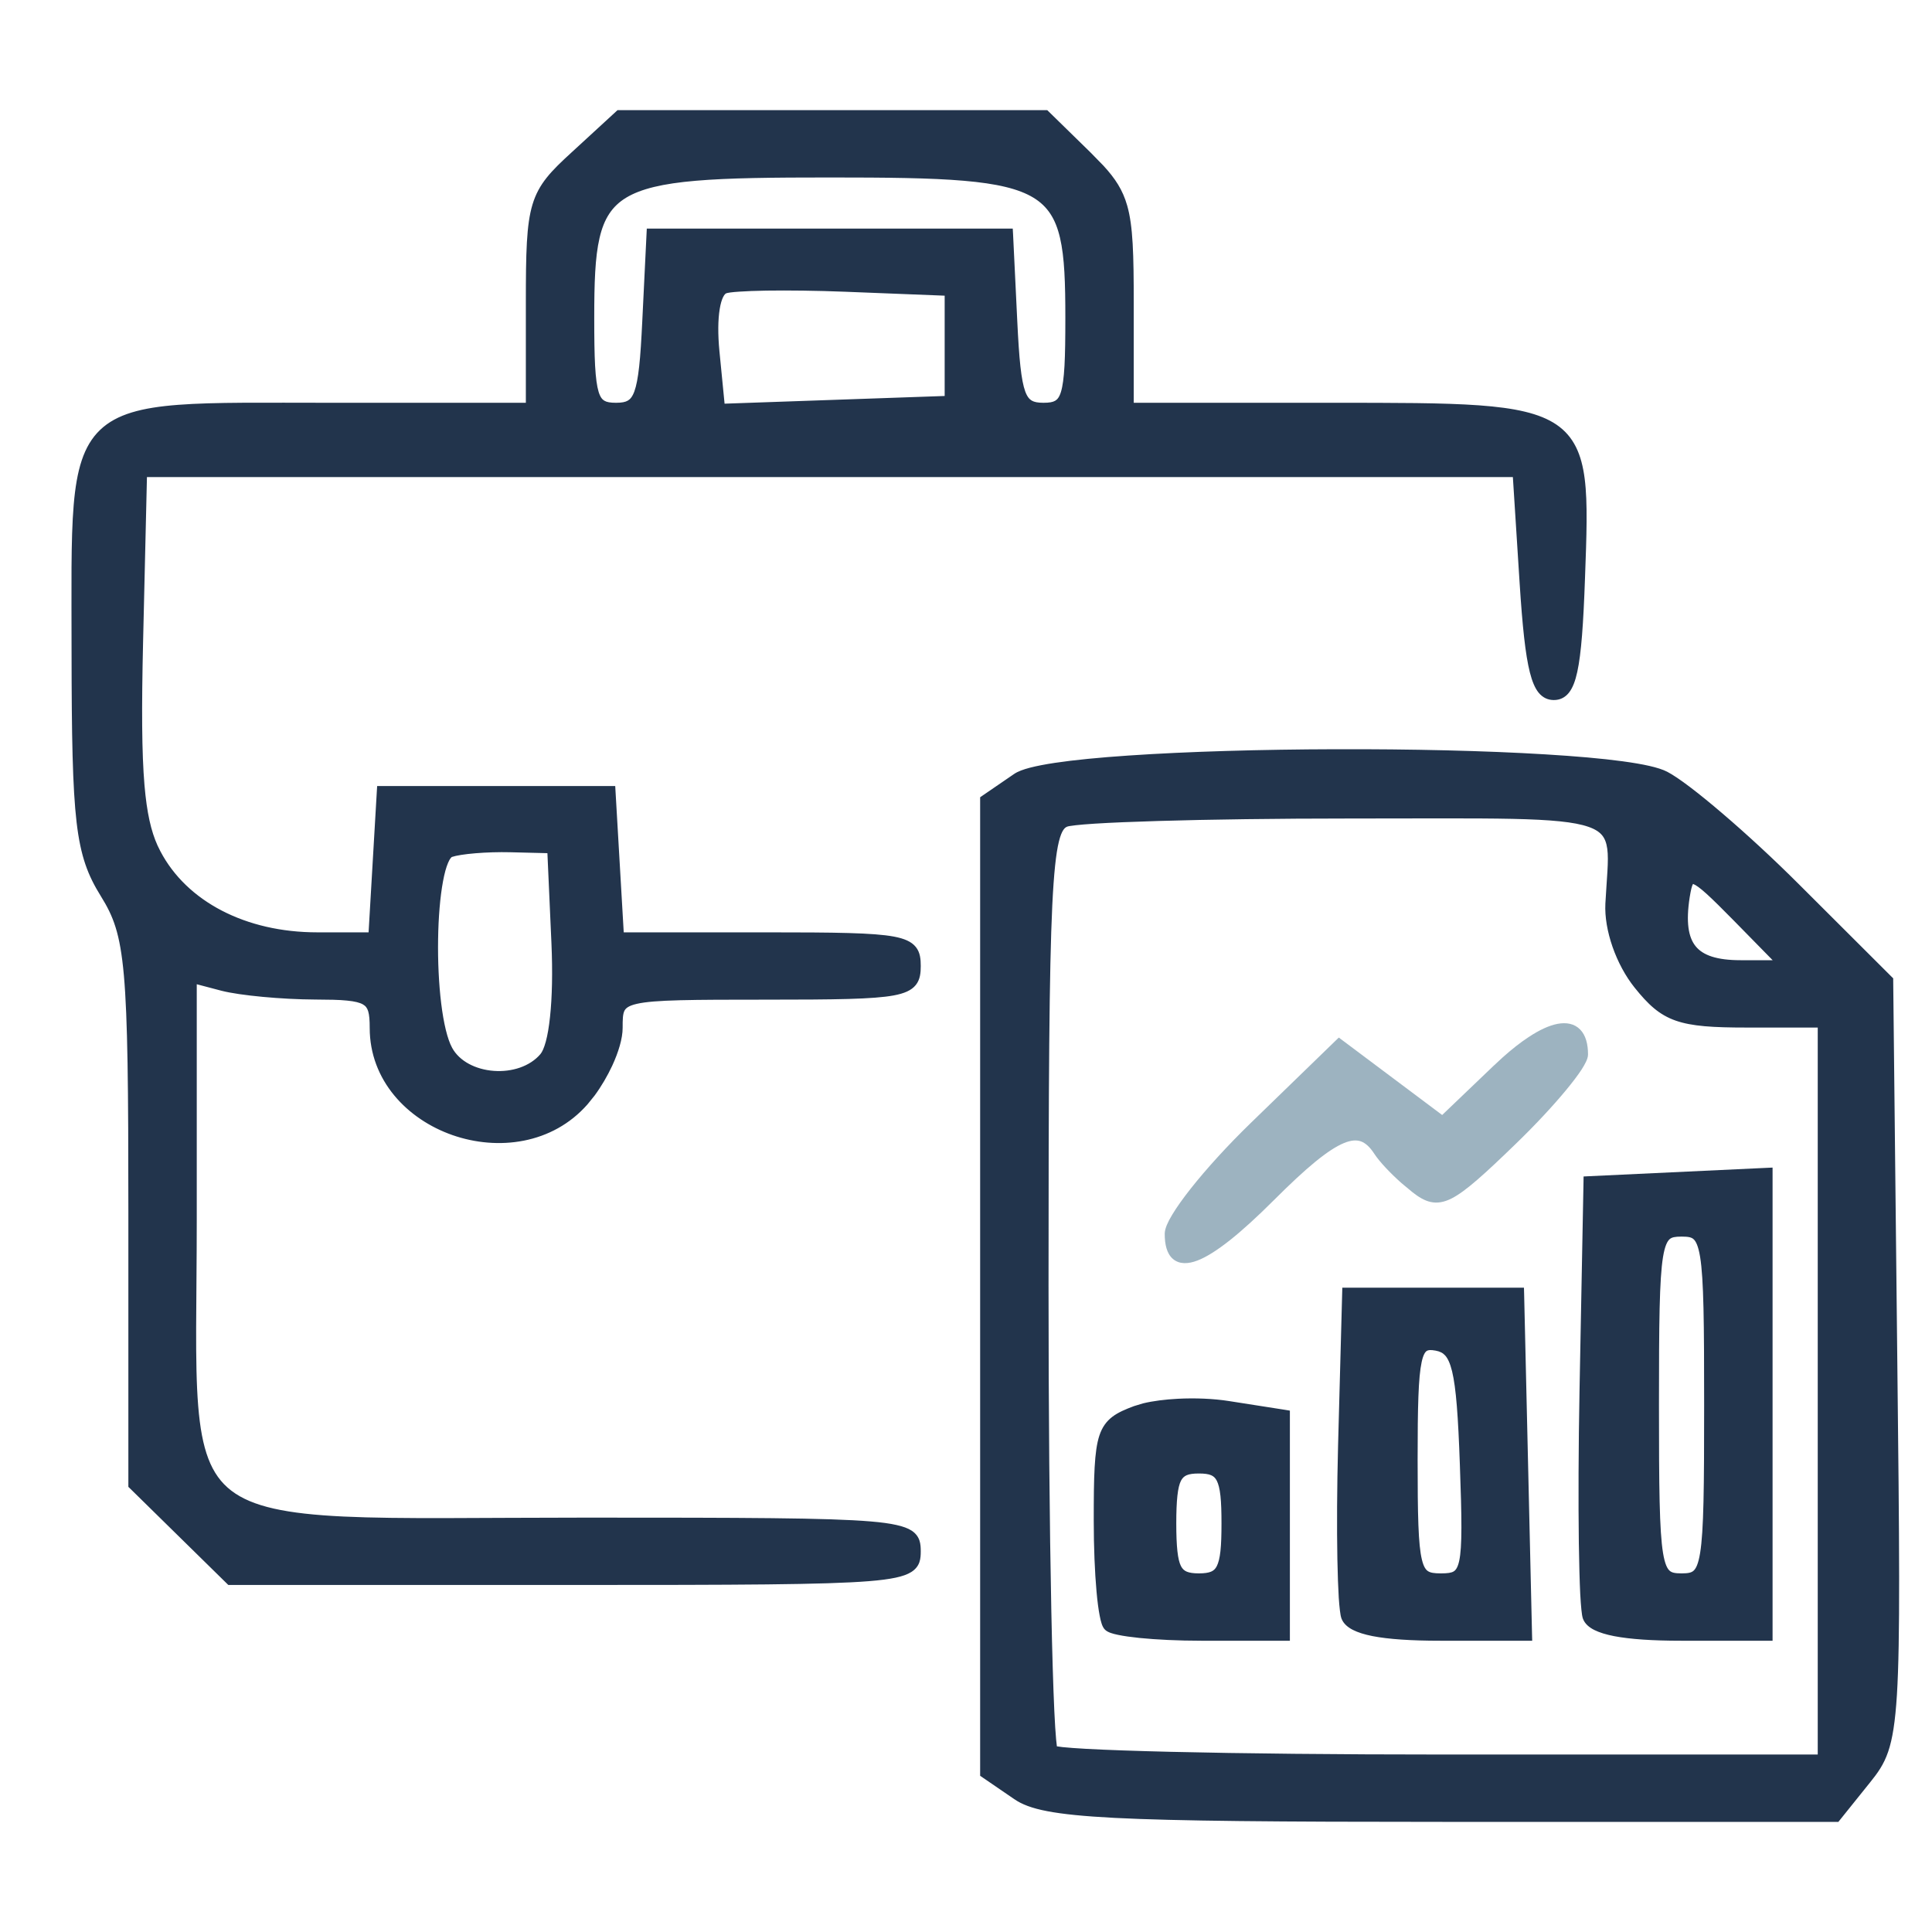 <svg width="50" height="50" viewBox="0 0 50 50" fill="none" xmlns="http://www.w3.org/2000/svg">
<path d="M26.332 46.437L25.516 45.878V20.712L26.332 20.153C27.482 19.363 41.568 19.323 43.078 20.106C43.622 20.387 45.147 21.689 46.458 22.998L48.846 25.382L48.953 35.221C49.059 44.775 49.041 45.089 48.284 46.03L47.505 47H37.328C28.709 47 27.023 46.913 26.332 46.437ZM47.193 26.443H45.198C43.468 26.443 43.1 26.313 42.42 25.465C41.961 24.892 41.664 24.037 41.697 23.392C41.833 20.842 42.384 21.033 34.914 21.033C31.193 21.033 27.886 21.13 27.567 21.253C27.052 21.444 26.986 22.843 26.986 33.273C26.986 39.765 27.096 45.186 27.232 45.316C27.364 45.449 31.913 45.557 37.336 45.557H47.193V26.443ZM44.97 23.712C43.795 22.519 43.695 22.483 43.581 23.197C43.379 24.495 43.791 25 45.047 25H46.234L44.97 23.712ZM3.472 38.416V31.355C3.472 24.935 3.406 24.189 2.737 23.114C2.098 22.082 2.006 21.296 2.003 16.849C2.003 10.246 1.661 10.574 8.553 10.574H13.759V7.833C13.759 5.232 13.818 5.038 14.902 4.046L16.041 3H27.041L28.118 4.053C29.113 5.034 29.19 5.301 29.19 7.84V10.574H34.463C41.054 10.574 41.028 10.556 40.87 14.948C40.786 17.343 40.65 17.967 40.212 17.967C39.783 17.967 39.621 17.325 39.478 15.082L39.294 12.197H3.656L3.553 16.611C3.472 20.041 3.575 21.267 4.02 22.104C4.732 23.46 6.312 24.279 8.212 24.279H9.681L9.902 20.492H15.78L16.001 24.279H19.84C23.433 24.279 23.679 24.326 23.679 25C23.679 25.674 23.433 25.721 19.822 25.721C15.975 25.721 15.964 25.725 15.964 26.601C15.964 27.088 15.571 27.932 15.093 28.48C13.374 30.439 9.718 29.162 9.718 26.601C9.718 25.808 9.567 25.721 8.157 25.718C7.297 25.714 6.224 25.613 5.769 25.494L4.942 25.278V31.567C4.942 40.097 4.071 39.426 15.159 39.426C23.433 39.426 23.679 39.448 23.679 40.148C23.679 40.847 23.433 40.869 14.825 40.869H5.971L3.472 38.416ZM14.101 27.377C14.362 27.067 14.487 25.909 14.421 24.401L14.311 21.934L13.208 21.906C12.602 21.891 11.9 21.949 11.647 22.035C11.078 22.23 11.019 26.179 11.57 27.189C12.011 28.001 13.477 28.113 14.101 27.377ZM16.772 8.32L16.882 6.066H26.067L26.178 8.32C26.273 10.278 26.38 10.574 27.004 10.574C27.64 10.574 27.721 10.314 27.721 8.23C27.721 4.634 27.409 4.443 21.475 4.443C15.541 4.443 15.229 4.634 15.229 8.23C15.229 10.314 15.31 10.574 15.946 10.574C16.57 10.574 16.677 10.278 16.772 8.32ZM24.598 7.508L21.875 7.4C20.38 7.342 18.969 7.364 18.741 7.45C18.488 7.544 18.381 8.201 18.47 9.106L18.617 10.603L24.598 10.393V7.508ZM28.702 42.07C28.566 41.94 28.456 40.717 28.456 39.358C28.456 37.035 28.514 36.862 29.4 36.53C29.918 36.339 30.991 36.281 31.788 36.407L33.232 36.635V42.312H31.09C29.91 42.312 28.834 42.203 28.702 42.07ZM31.762 39.426C31.762 38.225 31.641 37.984 31.027 37.984C30.414 37.984 30.293 38.225 30.293 39.426C30.293 40.627 30.414 40.869 31.027 40.869C31.641 40.869 31.762 40.627 31.762 39.426ZM34.859 41.839C34.76 41.576 34.724 39.589 34.779 37.421L34.885 33.475H39.294L39.5 42.312H37.273C35.771 42.312 34.984 42.156 34.859 41.839ZM37.931 37.897C37.843 35.405 37.721 34.907 37.181 34.806C36.608 34.698 36.538 35.026 36.538 37.778C36.538 40.649 36.593 40.869 37.288 40.869C37.99 40.869 38.03 40.681 37.931 37.897ZM41.109 41.846C41.01 41.587 40.973 38.95 41.028 35.986L41.131 30.59L45.724 30.374V42.312H43.508C42.035 42.312 41.23 42.156 41.109 41.846ZM44.254 36.361C44.254 32.094 44.213 31.852 43.519 31.852C42.825 31.852 42.784 32.094 42.784 36.361C42.784 40.627 42.825 40.869 43.519 40.869C44.213 40.869 44.254 40.627 44.254 36.361Z" fill="#22344C"/>
<path d="M34.569 19.39C36.498 19.384 38.44 19.428 39.995 19.523C40.772 19.57 41.455 19.629 41.992 19.702C42.261 19.739 42.495 19.778 42.687 19.822C42.877 19.866 43.036 19.915 43.147 19.973C43.437 20.123 43.967 20.53 44.578 21.053C45.194 21.579 45.906 22.235 46.564 22.893L48.952 25.276L48.996 25.319V25.381L49.102 35.22C49.156 39.993 49.178 42.467 49.092 43.864C49.048 44.563 48.978 45.005 48.865 45.336C48.75 45.672 48.594 45.884 48.401 46.124L47.622 47.094L47.577 47.15H37.328C33.02 47.15 30.439 47.128 28.849 47.047C28.055 47.006 27.502 46.95 27.102 46.873C26.7 46.796 26.443 46.696 26.247 46.56L25.431 46.002L25.366 45.957V20.633L25.431 20.588L26.247 20.029C26.342 19.964 26.486 19.912 26.655 19.868C26.829 19.823 27.046 19.781 27.298 19.743C27.802 19.667 28.456 19.604 29.211 19.553C30.721 19.45 32.64 19.395 34.569 19.39ZM26.836 33.273C26.836 28.06 26.852 25.098 26.933 23.416C26.974 22.577 27.031 22.045 27.113 21.709C27.195 21.376 27.312 21.187 27.513 21.112C27.574 21.089 27.68 21.073 27.805 21.059C27.936 21.044 28.109 21.03 28.316 21.017C28.732 20.99 29.293 20.967 29.96 20.947C31.294 20.907 33.053 20.883 34.915 20.883C36.779 20.883 38.149 20.871 39.147 20.893C40.14 20.914 40.792 20.97 41.207 21.114C41.419 21.188 41.581 21.289 41.696 21.43C41.811 21.571 41.868 21.739 41.894 21.927C41.919 22.112 41.914 22.327 41.9 22.566C41.894 22.687 41.885 22.817 41.875 22.955L41.847 23.399C41.816 24.003 42.099 24.822 42.538 25.371C42.872 25.788 43.112 26.006 43.465 26.13C43.83 26.259 44.33 26.293 45.198 26.293H47.343V45.707H37.336C34.624 45.707 32.13 45.681 30.297 45.637C29.381 45.615 28.628 45.589 28.096 45.56C27.83 45.545 27.617 45.53 27.466 45.514C27.39 45.506 27.327 45.497 27.279 45.487C27.256 45.483 27.232 45.477 27.211 45.471C27.198 45.467 27.16 45.453 27.129 45.423L27.126 45.421C27.106 45.401 27.095 45.379 27.09 45.368C27.084 45.355 27.078 45.341 27.075 45.33C27.069 45.308 27.064 45.282 27.059 45.256C27.05 45.202 27.041 45.129 27.033 45.041C27.017 44.864 27.001 44.613 26.986 44.299C26.957 43.669 26.93 42.775 26.908 41.684C26.863 39.499 26.836 36.52 26.836 33.273ZM28.306 39.357C28.306 38.778 28.309 38.327 28.329 37.975C28.349 37.623 28.384 37.357 28.453 37.149C28.524 36.936 28.632 36.785 28.788 36.666C28.938 36.552 29.127 36.472 29.348 36.39L29.582 36.319C29.837 36.257 30.153 36.217 30.481 36.2C30.922 36.177 31.401 36.195 31.811 36.26L33.255 36.486L33.382 36.507V42.462H31.09C30.496 42.462 29.927 42.434 29.488 42.39C29.269 42.367 29.08 42.341 28.934 42.31C28.862 42.295 28.797 42.279 28.744 42.26C28.698 42.243 28.64 42.218 28.599 42.178C28.552 42.133 28.526 42.068 28.51 42.019C28.491 41.961 28.474 41.891 28.459 41.81C28.428 41.65 28.4 41.437 28.378 41.188C28.333 40.691 28.306 40.041 28.306 39.357ZM39.44 33.325L39.444 33.472L39.649 42.308L39.653 42.462H37.273C36.519 42.462 35.935 42.423 35.52 42.342C35.314 42.301 35.142 42.248 35.01 42.18C34.878 42.112 34.77 42.02 34.72 41.894L34.719 41.892C34.699 41.84 34.687 41.764 34.677 41.681C34.666 41.593 34.656 41.482 34.647 41.352C34.631 41.092 34.619 40.748 34.611 40.347C34.596 39.544 34.601 38.502 34.629 37.417L34.739 33.325H39.44ZM45.573 30.53L41.278 30.733L41.178 35.988C41.15 37.469 41.146 38.868 41.161 39.928C41.168 40.458 41.18 40.903 41.196 41.23C41.204 41.394 41.214 41.527 41.224 41.626C41.228 41.675 41.234 41.715 41.239 41.745C41.242 41.76 41.244 41.772 41.246 41.78C41.248 41.787 41.249 41.792 41.249 41.792L41.289 41.846C41.312 41.867 41.346 41.891 41.395 41.916C41.494 41.965 41.637 42.01 41.83 42.048C42.216 42.123 42.775 42.161 43.508 42.161H45.573V30.53ZM34.929 37.425C34.901 38.507 34.896 39.544 34.911 40.342C34.918 40.741 34.931 41.079 34.947 41.333C34.955 41.46 34.965 41.564 34.974 41.644C34.985 41.726 34.993 41.77 34.999 41.785C35.012 41.817 35.049 41.863 35.146 41.913C35.243 41.963 35.386 42.009 35.579 42.047C35.965 42.122 36.525 42.161 37.273 42.161H39.346L39.147 33.625H35.031L34.929 37.425ZM31.612 39.426C31.612 39.127 31.605 38.894 31.585 38.711C31.565 38.526 31.532 38.404 31.491 38.322C31.453 38.247 31.406 38.205 31.343 38.178C31.273 38.148 31.174 38.134 31.027 38.134C30.881 38.134 30.783 38.148 30.713 38.178C30.65 38.205 30.602 38.247 30.563 38.322C30.522 38.404 30.491 38.526 30.471 38.711C30.451 38.894 30.442 39.127 30.442 39.426C30.442 39.724 30.451 39.958 30.471 40.142C30.491 40.326 30.522 40.449 30.563 40.53C30.602 40.606 30.65 40.647 30.713 40.674C30.783 40.703 30.881 40.719 31.027 40.719C31.174 40.719 31.273 40.703 31.343 40.674C31.406 40.647 31.453 40.606 31.491 40.53C31.532 40.449 31.565 40.326 31.585 40.142C31.605 39.958 31.612 39.724 31.612 39.426ZM36.756 34.714C36.895 34.62 37.059 34.631 37.209 34.659C37.367 34.689 37.509 34.751 37.626 34.882C37.738 35.008 37.814 35.185 37.871 35.42C37.984 35.886 38.037 36.65 38.081 37.892C38.106 38.587 38.122 39.124 38.121 39.536C38.12 39.946 38.103 40.245 38.056 40.459C38.01 40.675 37.928 40.833 37.776 40.925C37.636 41.01 37.461 41.019 37.288 41.019C37.114 41.019 36.941 41.007 36.798 40.916C36.648 40.82 36.561 40.659 36.507 40.435C36.453 40.213 36.424 39.903 36.408 39.477C36.392 39.05 36.389 38.495 36.389 37.778C36.389 36.41 36.405 35.62 36.498 35.188C36.544 34.973 36.618 34.806 36.756 34.714ZM44.103 36.36C44.103 34.22 44.093 33.109 43.999 32.53C43.951 32.239 43.888 32.122 43.828 32.069C43.773 32.02 43.693 32.003 43.519 32.003C43.346 32.003 43.266 32.021 43.211 32.069C43.151 32.122 43.087 32.239 43.039 32.53C42.945 33.109 42.934 34.22 42.934 36.36C42.934 38.501 42.945 39.612 43.039 40.19C43.087 40.482 43.151 40.599 43.211 40.651C43.266 40.7 43.346 40.719 43.519 40.719C43.693 40.719 43.773 40.7 43.828 40.651C43.888 40.599 43.952 40.481 43.999 40.19C44.093 39.612 44.103 38.501 44.103 36.36ZM9.568 26.602C9.568 26.404 9.558 26.269 9.529 26.173C9.503 26.086 9.462 26.034 9.392 25.994C9.313 25.949 9.188 25.915 8.981 25.895C8.879 25.884 8.761 25.878 8.624 25.874L8.156 25.868C7.292 25.864 6.204 25.763 5.73 25.64L5.092 25.472V31.567C5.092 33.709 5.038 35.253 5.129 36.382C5.22 37.51 5.453 38.168 5.984 38.576C6.527 38.994 7.413 39.178 8.892 39.248C10.365 39.318 12.382 39.276 15.159 39.276C19.292 39.276 21.431 39.281 22.535 39.375C22.812 39.398 23.028 39.428 23.197 39.466C23.365 39.503 23.497 39.55 23.595 39.614C23.697 39.682 23.761 39.767 23.795 39.867C23.826 39.96 23.829 40.059 23.829 40.148C23.829 40.236 23.826 40.335 23.794 40.429C23.759 40.53 23.692 40.614 23.587 40.682C23.486 40.746 23.352 40.793 23.179 40.83C23.004 40.867 22.779 40.897 22.492 40.92C21.347 41.013 19.125 41.019 14.825 41.019H5.909L5.865 40.976L3.367 38.523L3.322 38.48V31.355C3.322 28.142 3.305 26.358 3.206 25.243C3.156 24.687 3.087 24.304 2.991 23.997C2.896 23.692 2.773 23.455 2.61 23.193C2.278 22.658 2.088 22.181 1.982 21.279C1.878 20.388 1.854 19.07 1.852 16.85C1.852 15.205 1.831 13.976 1.907 13.07C1.983 12.167 2.159 11.539 2.59 11.127C3.018 10.716 3.669 10.549 4.61 10.477C5.555 10.404 6.836 10.424 8.554 10.424H13.609V7.833C13.609 6.542 13.623 5.817 13.781 5.293C13.944 4.752 14.259 4.431 14.801 3.936L15.939 2.89L15.982 2.85H27.102L28.223 3.946L28.561 4.292C28.861 4.62 29.055 4.911 29.172 5.321C29.323 5.852 29.341 6.578 29.341 7.84V10.424H34.463C36.108 10.424 37.349 10.423 38.277 10.49C39.201 10.557 39.847 10.694 40.282 10.99C40.73 11.296 40.931 11.755 41.012 12.393C41.092 13.024 41.06 13.862 41.02 14.954C40.978 16.149 40.923 16.917 40.82 17.388C40.769 17.622 40.702 17.802 40.605 17.925C40.5 18.058 40.366 18.117 40.213 18.117C40.059 18.117 39.926 18.056 39.82 17.927C39.722 17.806 39.651 17.63 39.593 17.402C39.477 16.946 39.4 16.211 39.328 15.092L39.153 12.347H3.803L3.703 16.614C3.663 18.329 3.669 19.486 3.739 20.317C3.801 21.043 3.91 21.512 4.077 21.881L4.152 22.033C4.832 23.327 6.352 24.129 8.212 24.129H9.539L9.752 20.483L9.761 20.342H15.922L15.93 20.483L16.142 24.129H19.84C21.628 24.129 22.607 24.14 23.135 24.239C23.399 24.289 23.588 24.366 23.702 24.509C23.817 24.652 23.829 24.83 23.829 25C23.829 25.17 23.816 25.348 23.701 25.491C23.587 25.634 23.398 25.711 23.133 25.761C22.602 25.86 21.619 25.871 19.821 25.871C18.859 25.871 18.139 25.872 17.599 25.886C17.057 25.9 16.709 25.927 16.483 25.979C16.261 26.029 16.192 26.096 16.16 26.16C16.141 26.199 16.128 26.251 16.121 26.326C16.114 26.402 16.114 26.49 16.114 26.602C16.114 26.877 16.005 27.233 15.844 27.581C15.721 27.844 15.565 28.113 15.389 28.352L15.206 28.579C14.297 29.615 12.884 29.786 11.712 29.377C10.54 28.968 9.568 27.962 9.568 26.602ZM13.213 21.756L14.314 21.784L14.454 21.788L14.461 21.928L14.57 24.395C14.604 25.153 14.59 25.828 14.533 26.355C14.505 26.617 14.465 26.846 14.415 27.032C14.378 27.168 14.334 27.291 14.277 27.387L14.216 27.474C13.864 27.888 13.288 28.052 12.756 28.013C12.224 27.973 11.691 27.726 11.438 27.261C11.286 26.981 11.183 26.521 11.12 26.004C11.056 25.481 11.029 24.879 11.038 24.305C11.047 23.731 11.091 23.178 11.17 22.753C11.209 22.541 11.258 22.355 11.319 22.212C11.35 22.14 11.386 22.075 11.429 22.021C11.471 21.968 11.527 21.918 11.598 21.894C11.745 21.844 12 21.807 12.283 21.783C12.571 21.759 12.904 21.748 13.213 21.756ZM13.205 22.056C12.907 22.049 12.585 22.059 12.307 22.082C12.025 22.105 11.803 22.141 11.695 22.178C11.693 22.179 11.682 22.185 11.664 22.207C11.643 22.233 11.62 22.273 11.596 22.33C11.547 22.444 11.502 22.607 11.465 22.809C11.39 23.211 11.346 23.745 11.338 24.309C11.329 24.872 11.356 25.459 11.418 25.967C11.481 26.48 11.578 26.892 11.701 27.117C11.889 27.464 12.31 27.679 12.778 27.714C13.245 27.749 13.715 27.6 13.987 27.279C14.031 27.227 14.08 27.123 14.126 26.954C14.171 26.788 14.207 26.576 14.234 26.322C14.289 25.815 14.304 25.157 14.271 24.408L14.167 22.08L13.205 22.056ZM43.709 22.591C43.786 22.562 43.864 22.574 43.93 22.599C44.053 22.645 44.199 22.759 44.374 22.917C44.554 23.08 44.783 23.309 45.077 23.607L46.592 25.15H45.048C44.408 25.15 43.931 25.023 43.651 24.68C43.374 24.339 43.331 23.83 43.434 23.173C43.461 23.001 43.492 22.841 43.551 22.735C43.583 22.678 43.632 22.619 43.709 22.591ZM43.812 22.881C43.784 22.932 43.759 23.036 43.729 23.221C43.63 23.861 43.692 24.254 43.884 24.49C44.074 24.724 44.431 24.85 45.048 24.85H45.876L44.863 23.817C44.569 23.519 44.346 23.296 44.173 23.139C43.995 22.977 43.887 22.903 43.825 22.88C43.821 22.878 43.817 22.878 43.814 22.877L43.812 22.881ZM24.448 7.652L21.869 7.55C21.124 7.521 20.401 7.513 19.836 7.521C19.553 7.526 19.312 7.535 19.128 7.548C19.036 7.554 18.96 7.561 18.901 7.569C18.839 7.578 18.806 7.586 18.795 7.591C18.782 7.595 18.75 7.616 18.714 7.688C18.679 7.759 18.648 7.862 18.626 7.998C18.581 8.27 18.576 8.646 18.619 9.091L18.752 10.447L24.448 10.248V7.652ZM26.21 5.916L26.218 6.059L26.327 8.312C26.351 8.801 26.375 9.183 26.408 9.481C26.441 9.781 26.481 9.988 26.533 10.13C26.584 10.268 26.641 10.332 26.701 10.367C26.765 10.405 26.857 10.424 27.005 10.424C27.158 10.424 27.248 10.407 27.308 10.371C27.362 10.34 27.415 10.281 27.458 10.14C27.502 9.995 27.531 9.782 27.549 9.467C27.566 9.154 27.571 8.75 27.571 8.229C27.571 7.328 27.551 6.659 27.433 6.155C27.318 5.661 27.112 5.339 26.745 5.116C26.366 4.886 25.801 4.751 24.941 4.678C24.085 4.604 22.959 4.593 21.474 4.593C19.99 4.593 18.865 4.604 18.009 4.678C17.149 4.751 16.584 4.887 16.205 5.116C15.838 5.339 15.632 5.661 15.517 6.155C15.399 6.659 15.379 7.328 15.379 8.229C15.379 8.75 15.384 9.154 15.401 9.467C15.419 9.782 15.448 9.995 15.492 10.14C15.535 10.281 15.588 10.34 15.642 10.371C15.702 10.407 15.791 10.424 15.945 10.424C16.093 10.424 16.185 10.405 16.249 10.367C16.309 10.332 16.366 10.268 16.417 10.13C16.469 9.988 16.509 9.781 16.542 9.481C16.575 9.183 16.598 8.801 16.622 8.312L16.732 6.059L16.739 5.916H26.21ZM31.912 39.426C31.912 39.727 31.905 39.975 31.883 40.175C31.861 40.373 31.824 40.537 31.759 40.666C31.69 40.801 31.592 40.894 31.46 40.95C31.334 41.003 31.187 41.019 31.027 41.019C30.867 41.019 30.721 41.003 30.596 40.95C30.464 40.894 30.364 40.801 30.296 40.666C30.23 40.537 30.194 40.373 30.172 40.175C30.15 39.975 30.142 39.727 30.142 39.426C30.142 39.124 30.15 38.877 30.172 38.678C30.194 38.479 30.23 38.316 30.296 38.187C30.364 38.052 30.464 37.958 30.596 37.902C30.721 37.849 30.867 37.834 31.027 37.834C31.187 37.834 31.334 37.849 31.46 37.902C31.592 37.958 31.69 38.052 31.759 38.187C31.824 38.316 31.861 38.479 31.883 38.678C31.905 38.877 31.912 39.124 31.912 39.426ZM28.605 39.357C28.605 40.034 28.633 40.675 28.677 41.161C28.699 41.404 28.725 41.607 28.753 41.754C28.767 41.828 28.782 41.885 28.795 41.925C28.802 41.946 28.807 41.958 28.809 41.964C28.815 41.967 28.826 41.971 28.844 41.977C28.879 41.99 28.93 42.003 28.996 42.017C29.127 42.044 29.305 42.07 29.518 42.092C29.945 42.135 30.504 42.161 31.09 42.161H33.082V36.763L31.765 36.556C31.378 36.495 30.921 36.478 30.497 36.5C30.177 36.517 29.883 36.555 29.655 36.61L29.452 36.671C29.231 36.754 29.08 36.82 28.97 36.904C28.866 36.984 28.792 37.083 28.738 37.245C28.682 37.413 28.648 37.647 28.629 37.991C28.61 38.334 28.605 38.776 28.605 39.357ZM36.688 37.778C36.688 38.496 36.692 39.046 36.708 39.467C36.724 39.89 36.752 40.173 36.799 40.364C36.845 40.555 36.903 40.628 36.959 40.663C37.022 40.703 37.115 40.719 37.288 40.719C37.466 40.719 37.56 40.705 37.621 40.668C37.671 40.638 37.725 40.574 37.764 40.395C37.803 40.215 37.82 39.944 37.821 39.536C37.822 39.13 37.806 38.599 37.781 37.902C37.737 36.652 37.684 35.921 37.58 35.49C37.528 35.277 37.467 35.154 37.402 35.081C37.341 35.013 37.266 34.975 37.154 34.954C37.017 34.928 36.957 34.94 36.923 34.963C36.886 34.988 36.834 35.054 36.792 35.251C36.707 35.644 36.688 36.395 36.688 37.778ZM44.404 36.36C44.404 38.486 44.394 39.63 44.295 40.239C44.245 40.541 44.169 40.751 44.026 40.877C43.879 41.007 43.693 41.019 43.519 41.019C43.346 41.019 43.16 41.007 43.013 40.877C42.869 40.751 42.792 40.541 42.743 40.239C42.644 39.63 42.635 38.486 42.635 36.36C42.635 34.235 42.644 33.091 42.743 32.482C42.792 32.18 42.869 31.971 43.013 31.845C43.16 31.715 43.346 31.702 43.519 31.702C43.693 31.702 43.879 31.715 44.026 31.845C44.169 31.971 44.246 32.181 44.295 32.482C44.394 33.091 44.404 34.235 44.404 36.36ZM45.874 42.462H43.508C42.768 42.462 42.188 42.423 41.773 42.343C41.567 42.303 41.393 42.25 41.261 42.184C41.13 42.118 41.019 42.027 40.97 41.9L40.969 41.899C40.948 41.845 40.936 41.755 40.926 41.656C40.915 41.55 40.905 41.411 40.896 41.245C40.88 40.913 40.868 40.464 40.86 39.933C40.846 38.868 40.85 37.466 40.878 35.982L40.981 30.587L40.983 30.447L41.124 30.44L45.717 30.224L45.874 30.217V42.462ZM25.666 45.799L26.417 46.313C26.566 46.416 26.779 46.506 27.158 46.579C27.538 46.652 28.074 46.707 28.864 46.747C30.445 46.828 33.017 46.85 37.328 46.85H47.434L48.167 45.935C48.353 45.705 48.483 45.525 48.581 45.238C48.681 44.947 48.75 44.537 48.793 43.846C48.878 42.462 48.856 40.003 48.803 35.223L48.696 25.444L46.352 23.105C45.699 22.453 44.993 21.802 44.383 21.28C43.768 20.755 43.264 20.371 43.01 20.239C42.933 20.199 42.803 20.157 42.621 20.115C42.441 20.074 42.215 20.035 41.952 19.999C41.425 19.927 40.751 19.868 39.977 19.821C38.431 19.727 36.495 19.684 34.57 19.689C32.645 19.695 30.733 19.749 29.231 19.852C28.48 19.903 27.834 19.966 27.342 20.04C27.096 20.077 26.89 20.117 26.73 20.158C26.649 20.18 26.583 20.201 26.531 20.221L26.417 20.276L25.666 20.791V45.799ZM27.136 33.273C27.136 36.519 27.163 39.496 27.208 41.678C27.23 42.768 27.257 43.659 27.286 44.285C27.301 44.598 27.316 44.844 27.332 45.014C27.339 45.093 27.346 45.153 27.352 45.195C27.387 45.201 27.436 45.208 27.498 45.215C27.642 45.23 27.848 45.245 28.112 45.26C28.64 45.289 29.388 45.315 30.304 45.337C32.134 45.381 34.625 45.407 37.336 45.407H47.043V26.593H45.198C44.336 26.593 43.786 26.561 43.365 26.413C42.932 26.261 42.649 25.99 42.304 25.56C41.825 24.962 41.512 24.071 41.547 23.384L41.575 22.935C41.585 22.795 41.594 22.668 41.6 22.55C41.614 22.312 41.617 22.122 41.596 21.967C41.575 21.814 41.533 21.704 41.464 21.619C41.394 21.534 41.286 21.459 41.108 21.398C40.745 21.271 40.142 21.214 39.142 21.192C38.147 21.171 36.784 21.183 34.915 21.183C33.055 21.183 31.3 21.207 29.97 21.247C29.305 21.267 28.747 21.29 28.336 21.316C28.13 21.329 27.963 21.343 27.838 21.357C27.706 21.372 27.639 21.385 27.62 21.393L27.619 21.394C27.563 21.414 27.48 21.473 27.404 21.78C27.329 22.086 27.274 22.592 27.233 23.431C27.153 25.104 27.136 28.057 27.136 33.273ZM24.748 10.538L24.603 10.543L18.481 10.758L18.468 10.617L18.32 9.12C18.275 8.66 18.279 8.255 18.329 7.949C18.354 7.797 18.392 7.662 18.445 7.555C18.498 7.45 18.575 7.352 18.689 7.31C18.735 7.293 18.796 7.281 18.859 7.272C18.927 7.263 19.011 7.255 19.106 7.248C19.298 7.234 19.546 7.225 19.831 7.221C20.402 7.212 21.131 7.221 21.881 7.25L24.748 7.364V10.538ZM27.871 8.229C27.871 8.751 27.865 9.161 27.848 9.483C27.83 9.803 27.799 10.047 27.744 10.227C27.688 10.412 27.601 10.547 27.461 10.63C27.328 10.708 27.169 10.724 27.005 10.724C26.84 10.724 26.683 10.705 26.549 10.626C26.41 10.544 26.318 10.412 26.252 10.232C26.187 10.056 26.144 9.821 26.11 9.515C26.077 9.207 26.052 8.817 26.028 8.327L25.925 6.216H17.025L16.922 8.327C16.898 8.817 16.873 9.207 16.84 9.515C16.806 9.821 16.763 10.056 16.698 10.232C16.632 10.412 16.539 10.544 16.4 10.626C16.266 10.705 16.109 10.724 15.945 10.724C15.781 10.724 15.623 10.708 15.489 10.63C15.349 10.547 15.262 10.412 15.206 10.227C15.151 10.047 15.119 9.803 15.101 9.483C15.084 9.161 15.079 8.751 15.079 8.229C15.079 7.333 15.098 6.63 15.225 6.087C15.353 5.534 15.596 5.134 16.049 4.859C16.49 4.592 17.115 4.453 17.983 4.379C18.854 4.304 19.993 4.293 21.474 4.293C22.957 4.293 24.096 4.304 24.967 4.379C25.834 4.453 26.459 4.592 26.9 4.859C27.353 5.134 27.597 5.534 27.726 6.087C27.852 6.63 27.871 7.333 27.871 8.229ZM13.909 10.724H8.554C6.825 10.724 5.563 10.704 4.634 10.775C3.7 10.848 3.144 11.011 2.797 11.344C2.451 11.675 2.282 12.204 2.207 13.096C2.132 13.985 2.152 15.192 2.152 16.849C2.154 19.075 2.179 20.374 2.281 21.245C2.382 22.105 2.557 22.539 2.864 23.034C3.035 23.31 3.172 23.57 3.277 23.907C3.382 24.243 3.454 24.649 3.505 25.217C3.606 26.348 3.622 28.148 3.622 31.355V38.353L6.032 40.719H14.825C19.133 40.719 21.338 40.713 22.468 40.621C22.749 40.598 22.959 40.57 23.116 40.536C23.274 40.502 23.369 40.465 23.426 40.429C23.478 40.396 23.499 40.364 23.511 40.33C23.525 40.289 23.529 40.234 23.529 40.148C23.529 40.061 23.525 40.006 23.511 39.964C23.499 39.929 23.478 39.898 23.429 39.865C23.374 39.83 23.284 39.791 23.133 39.758C22.982 39.724 22.78 39.697 22.51 39.674C21.422 39.582 19.3 39.576 15.159 39.576C12.393 39.576 10.36 39.618 8.878 39.548C7.402 39.478 6.426 39.295 5.801 38.815C5.164 38.324 4.922 37.551 4.83 36.406C4.738 35.262 4.792 33.691 4.792 31.567V25.083L4.979 25.133L5.807 25.349C6.244 25.463 7.302 25.564 8.157 25.567L8.634 25.574C8.775 25.579 8.9 25.586 9.011 25.597C9.228 25.618 9.405 25.656 9.54 25.732C9.684 25.814 9.77 25.934 9.816 26.086C9.859 26.229 9.868 26.403 9.868 26.602C9.868 27.801 10.725 28.714 11.81 29.094C12.896 29.473 14.17 29.304 14.98 28.382L15.147 28.173C15.31 27.953 15.457 27.702 15.571 27.455C15.726 27.122 15.814 26.813 15.814 26.602C15.814 26.494 15.814 26.39 15.822 26.298C15.831 26.205 15.85 26.112 15.892 26.027C15.982 25.845 16.157 25.746 16.417 25.686C16.675 25.628 17.05 25.6 17.592 25.586C18.136 25.572 18.861 25.571 19.821 25.571C21.635 25.571 22.581 25.559 23.077 25.466C23.325 25.419 23.423 25.359 23.468 25.304C23.512 25.249 23.529 25.168 23.529 25C23.529 24.833 23.512 24.751 23.468 24.696C23.423 24.641 23.326 24.581 23.079 24.534C22.586 24.442 21.644 24.429 19.84 24.429H15.859L15.851 24.287L15.639 20.642H10.044L9.831 24.287L9.823 24.429H8.212C6.273 24.429 4.632 23.592 3.887 22.174C3.652 21.731 3.512 21.192 3.44 20.343C3.368 19.494 3.363 18.323 3.403 16.607L3.506 12.193L3.51 12.047H39.434L39.443 12.188L39.627 15.072C39.699 16.196 39.775 16.904 39.883 17.329C39.937 17.542 39.996 17.668 40.053 17.737C40.102 17.798 40.151 17.817 40.213 17.817C40.278 17.817 40.324 17.798 40.37 17.739C40.424 17.671 40.479 17.545 40.527 17.324C40.623 16.884 40.678 16.143 40.721 14.943C40.76 13.839 40.79 13.032 40.714 12.431C40.638 11.837 40.462 11.476 40.113 11.237C39.75 10.989 39.176 10.856 38.256 10.789C37.341 10.723 36.113 10.724 34.463 10.724H29.04V7.84C29.04 6.563 29.02 5.886 28.883 5.403C28.784 5.053 28.622 4.803 28.339 4.494L28.013 4.16L26.98 3.15H16.099L15.004 4.156C14.461 4.653 14.205 4.926 14.068 5.38C13.926 5.851 13.909 6.524 13.909 7.833V10.724Z" fill="#22344C"/>
<path d="M41.046 27.477C41.072 27.422 41.098 27.355 41.098 27.29C41.098 27.02 41.039 26.794 40.895 26.645C40.745 26.49 40.535 26.455 40.31 26.497C40.089 26.539 39.836 26.657 39.56 26.84C39.351 26.977 39.125 27.154 38.885 27.369L38.639 27.597L37.323 28.856L34.751 26.929L34.648 26.852L34.557 26.94L32.371 29.061C31.766 29.648 31.216 30.255 30.815 30.762C30.616 31.015 30.451 31.245 30.336 31.438C30.278 31.533 30.231 31.623 30.198 31.702C30.167 31.778 30.143 31.858 30.143 31.932C30.143 32.205 30.196 32.444 30.355 32.581C30.526 32.727 30.757 32.711 30.988 32.623C31.224 32.533 31.506 32.353 31.832 32.095C32.16 31.835 32.539 31.488 32.971 31.057C33.389 30.639 33.74 30.312 34.039 30.067C34.339 29.822 34.58 29.666 34.777 29.584C34.972 29.503 35.112 29.5 35.224 29.54C35.338 29.582 35.45 29.68 35.567 29.86C35.698 30.062 35.982 30.363 36.272 30.62L36.558 30.857C36.709 30.975 36.859 31.071 37.025 31.107C37.2 31.145 37.373 31.113 37.565 31.017C37.752 30.922 37.967 30.762 38.231 30.533C38.498 30.303 38.824 29.994 39.233 29.598C39.736 29.111 40.194 28.618 40.528 28.214C40.695 28.012 40.833 27.83 40.93 27.682C40.978 27.608 41.017 27.538 41.046 27.477Z" fill="#9DB3C0"/>
</svg>
